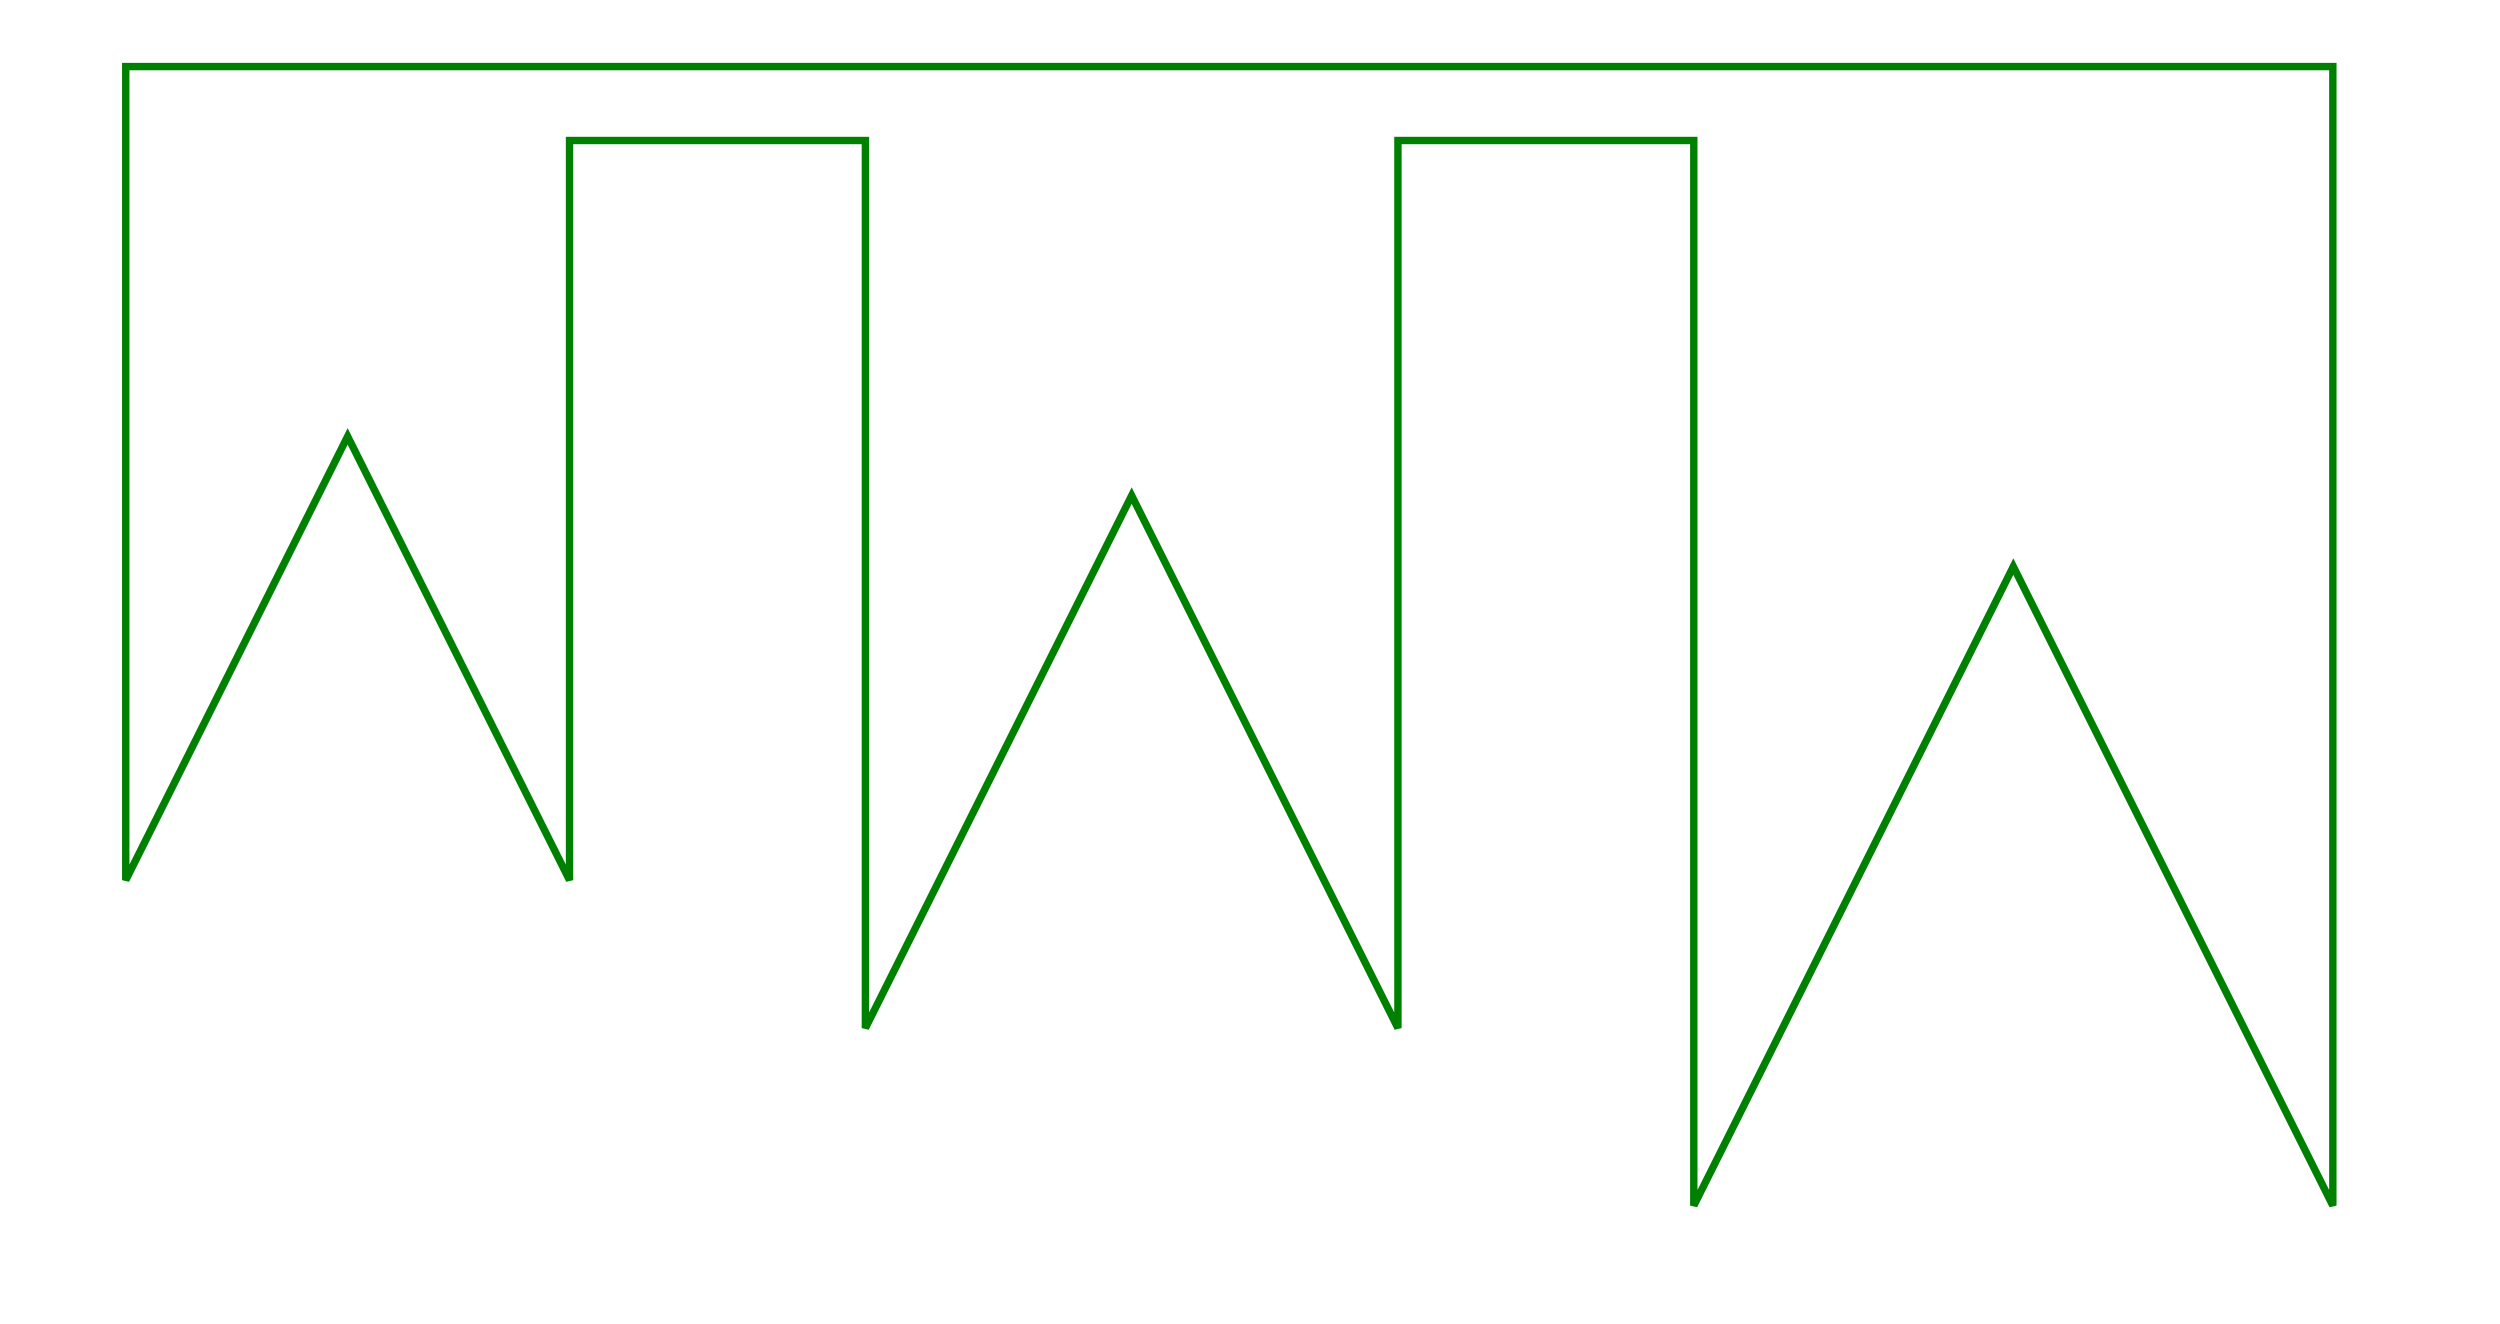 <svg width="338" height="179" viewBox="-17 -163 338 179" xmlns="http://www.w3.org/2000/svg"><path d="M 0 -154 L 0 -144 L 0 -44 L 30 -104 L 60 -44 L 60 -144 L 100 -144 L 100 -24 L 136 -96 L 172 -24 L 172 -144 L 212 -144 L 212 0 L 255.2 -86.4 L 298.4 0 L 298.4 -144 L 298.4 -154 L 0 -154 Z" stroke="green" stroke-width="1" fill="none" /></svg>